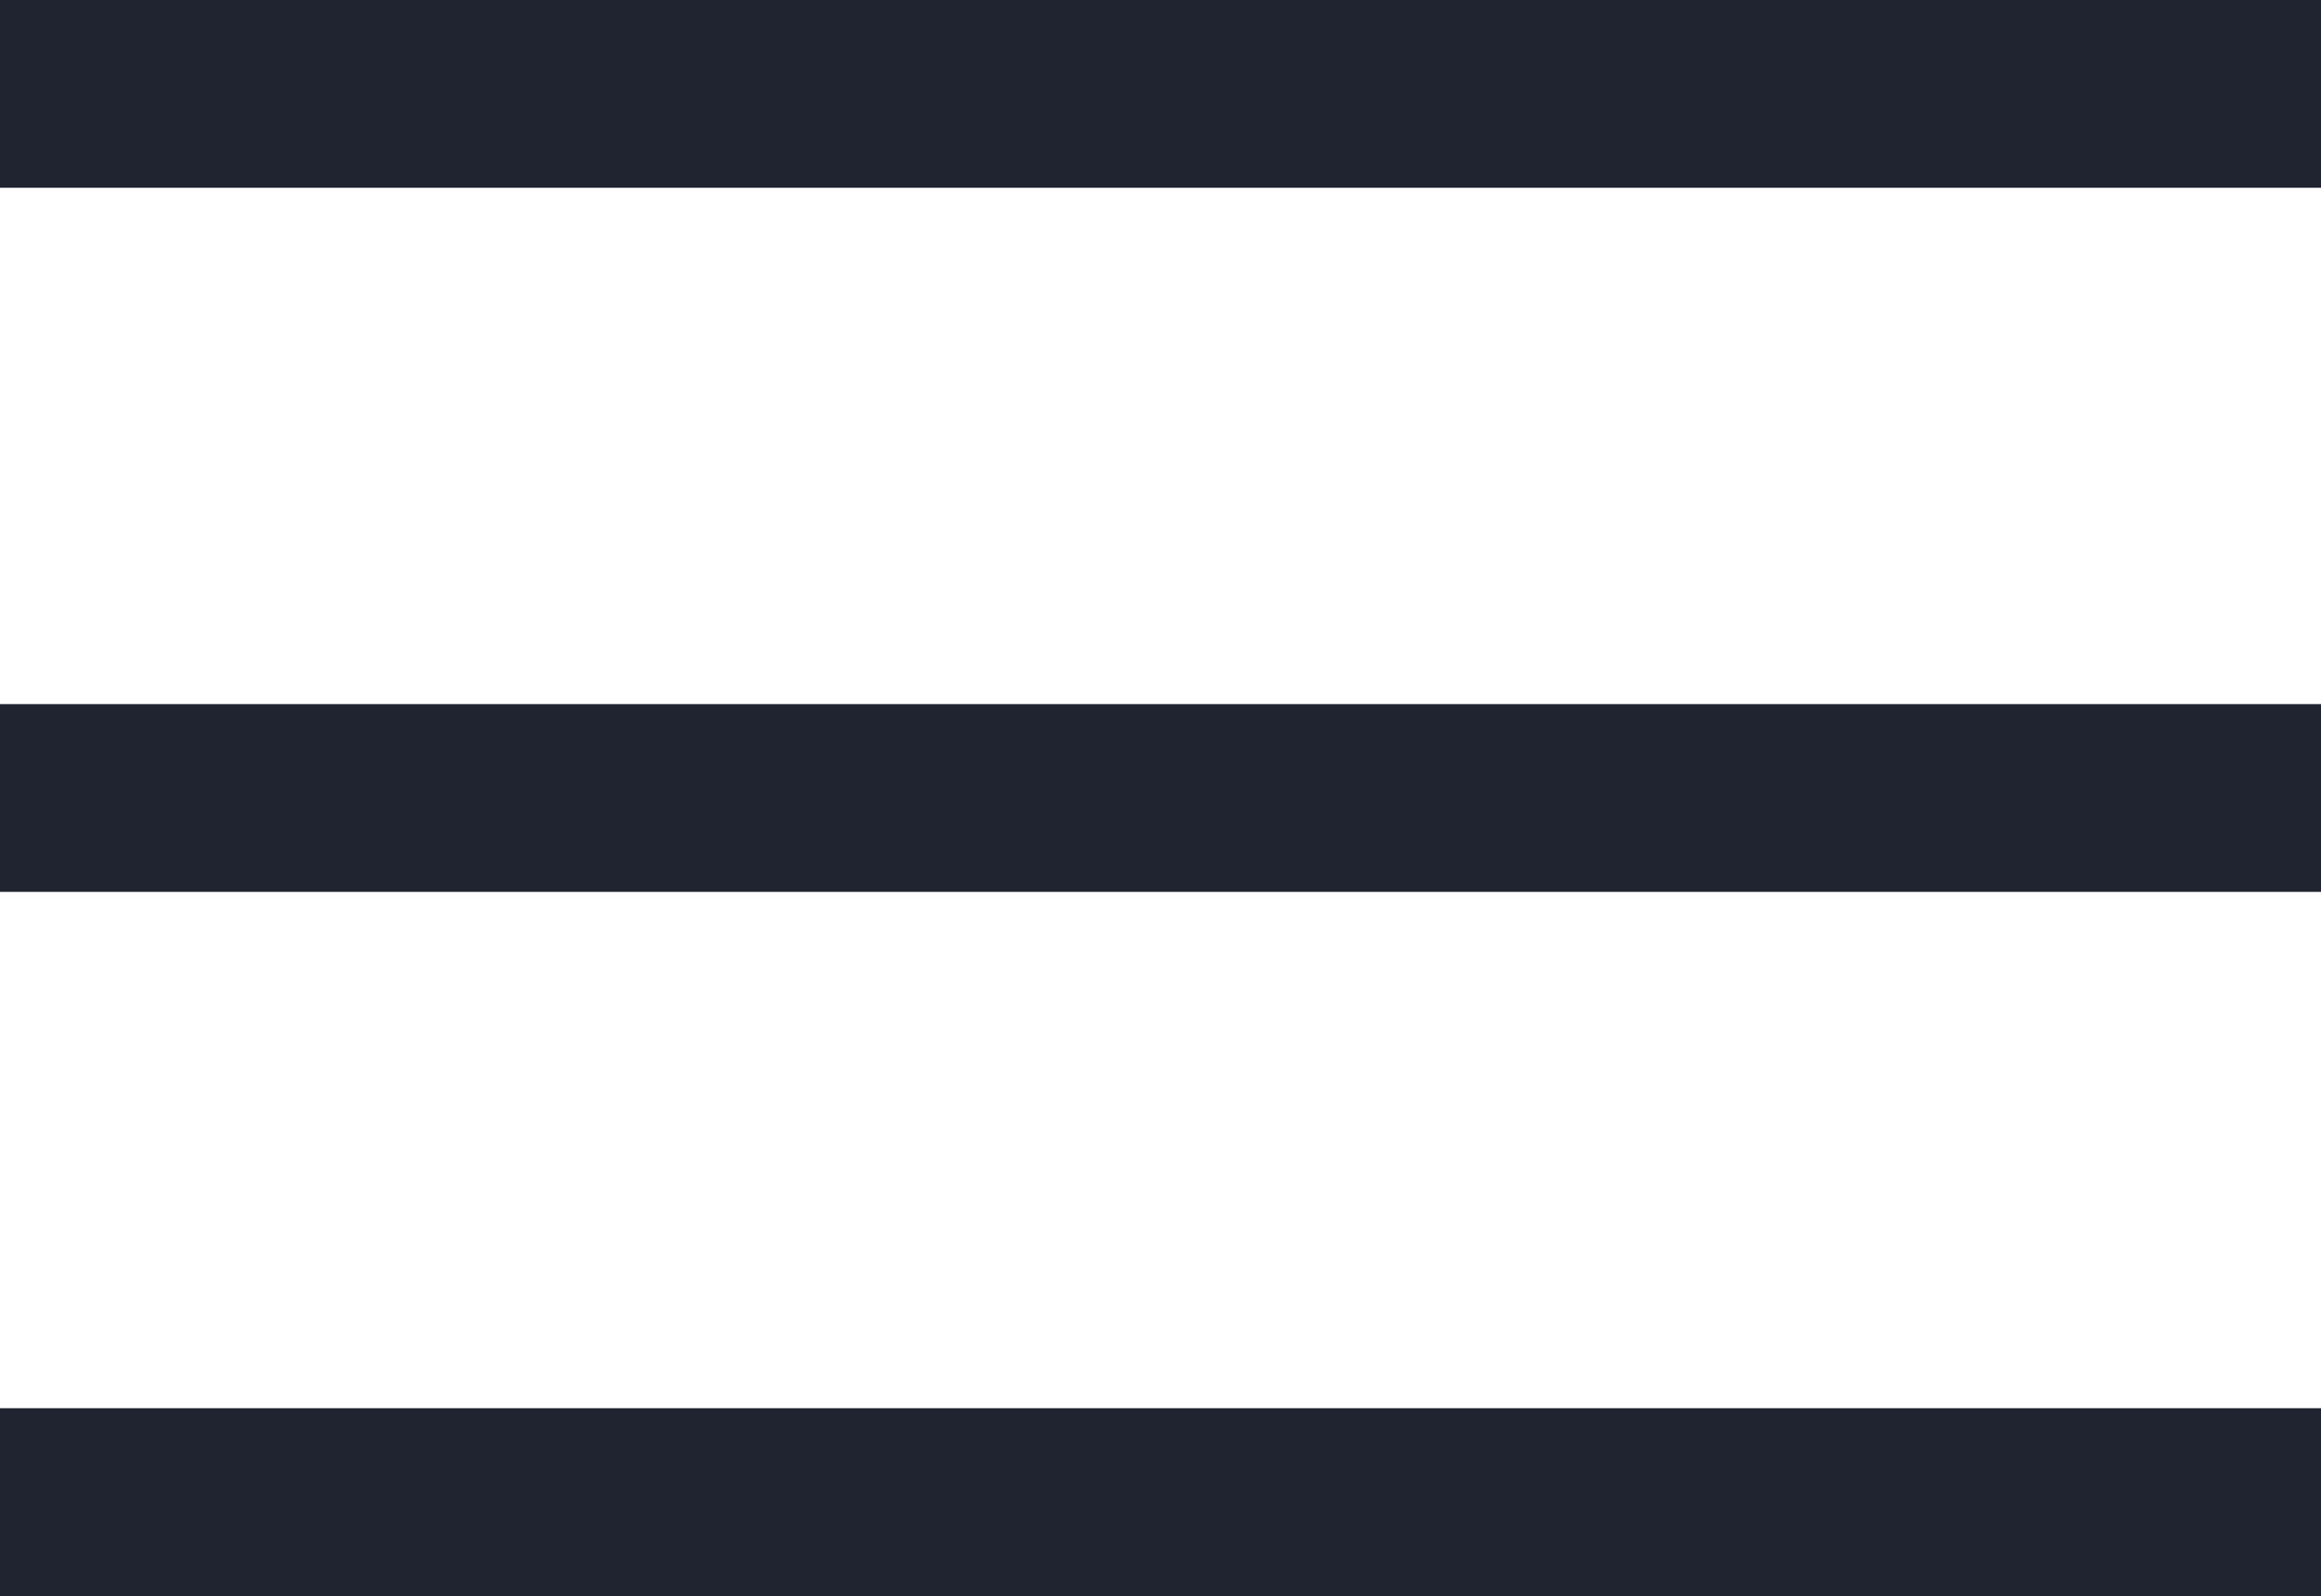 <svg xmlns="http://www.w3.org/2000/svg" width="19.779" height="13.6" viewBox="0 0 19.779 13.6"><defs><style>.a{fill:#202430;}</style></defs><g transform="translate(0 123)"><g transform="translate(0 64)"><g transform="translate(0 -187)"><rect class="a" width="19.779" height="1.6"/></g><g transform="translate(0 -181)"><rect class="a" width="19.779" height="1.6"/></g><g transform="translate(0 -175)"><rect class="a" width="19.779" height="1.6"/></g></g></g></svg>